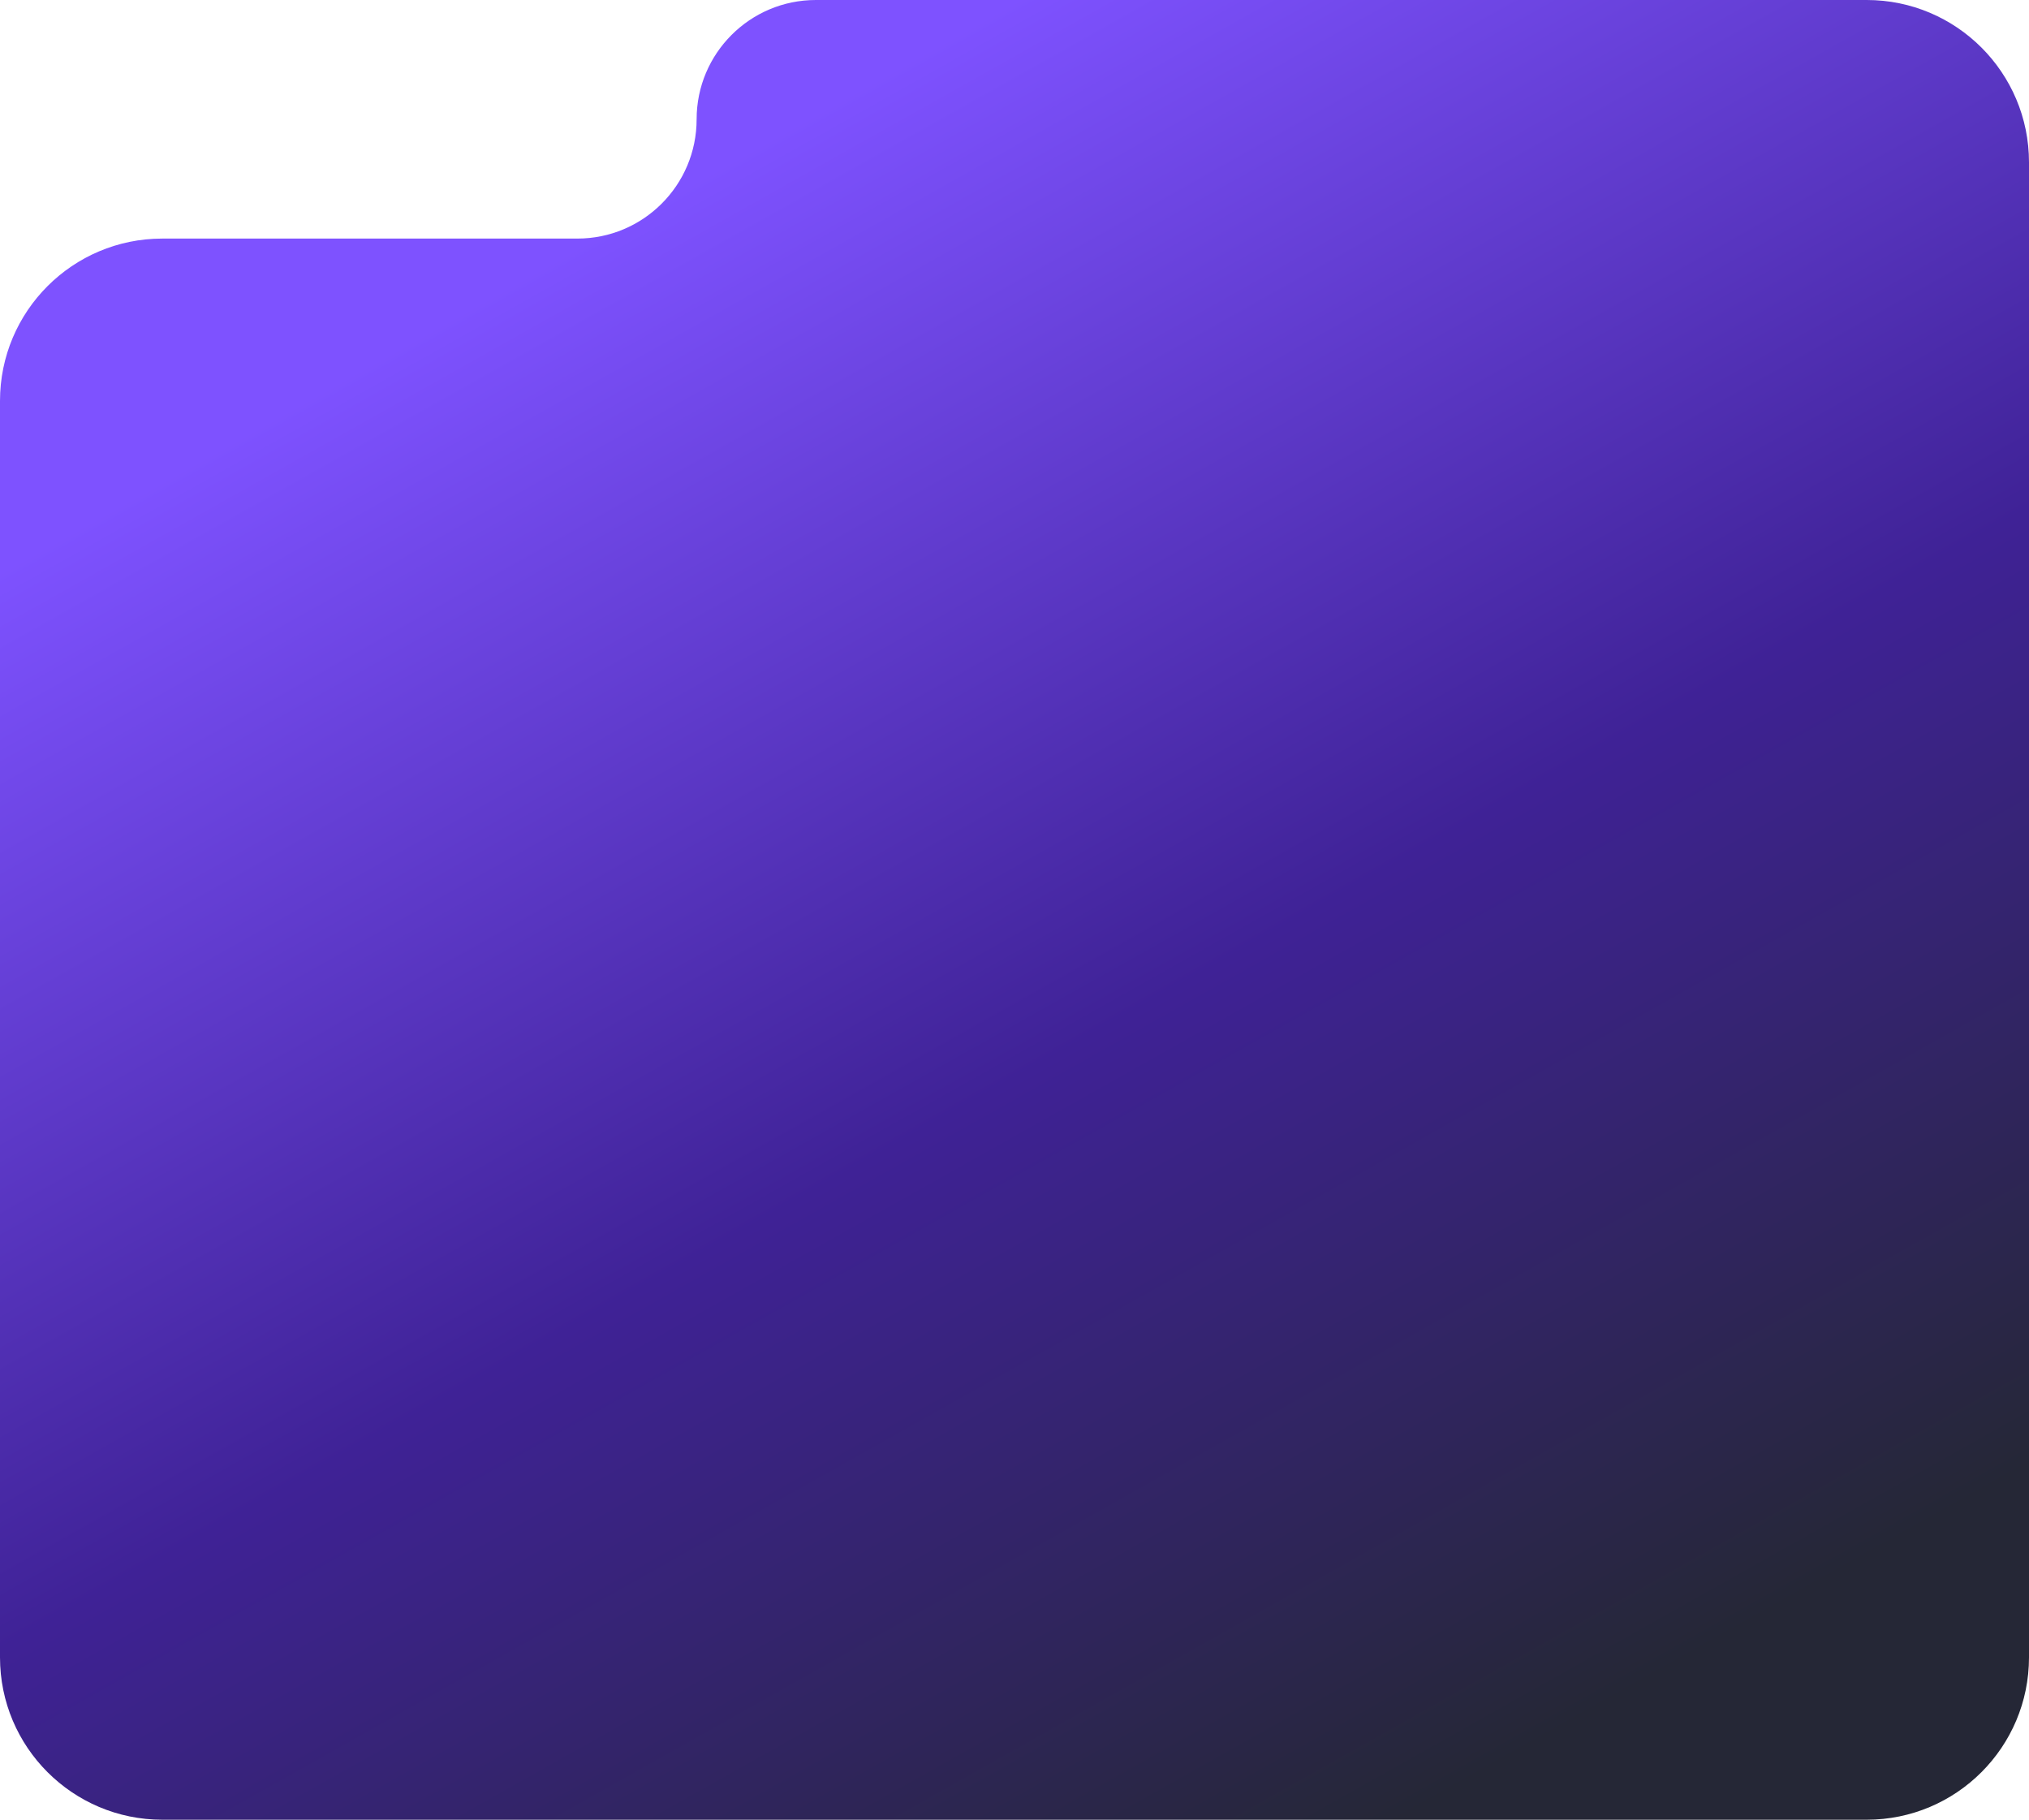 <?xml version="1.0" encoding="UTF-8"?> <svg xmlns="http://www.w3.org/2000/svg" width="300" height="269" viewBox="0 0 300 269" fill="none"><path fill-rule="evenodd" clip-rule="evenodd" d="M300 24C300 10.745 289.255 0 276 0H120.634C110.895 0 103 7.895 103 17.634C103 27.372 95.105 35.267 85.366 35.267H24C10.745 35.267 0 46.012 0 59.267V245C0 258.255 10.745 269 24 269H276C289.255 269 300 258.255 300 245V24Z" fill="url(#paint0_linear_3094_5145)"></path><defs><linearGradient id="paint0_linear_3094_5145" x1="150" y1="-3.02813e-06" x2="278.578" y2="228.722" gradientUnits="userSpaceOnUse"><stop stop-color="#7E52FF"></stop><stop offset="0.531" stop-color="#3F2296"></stop><stop offset="1" stop-color="#252736"></stop></linearGradient></defs></svg> 